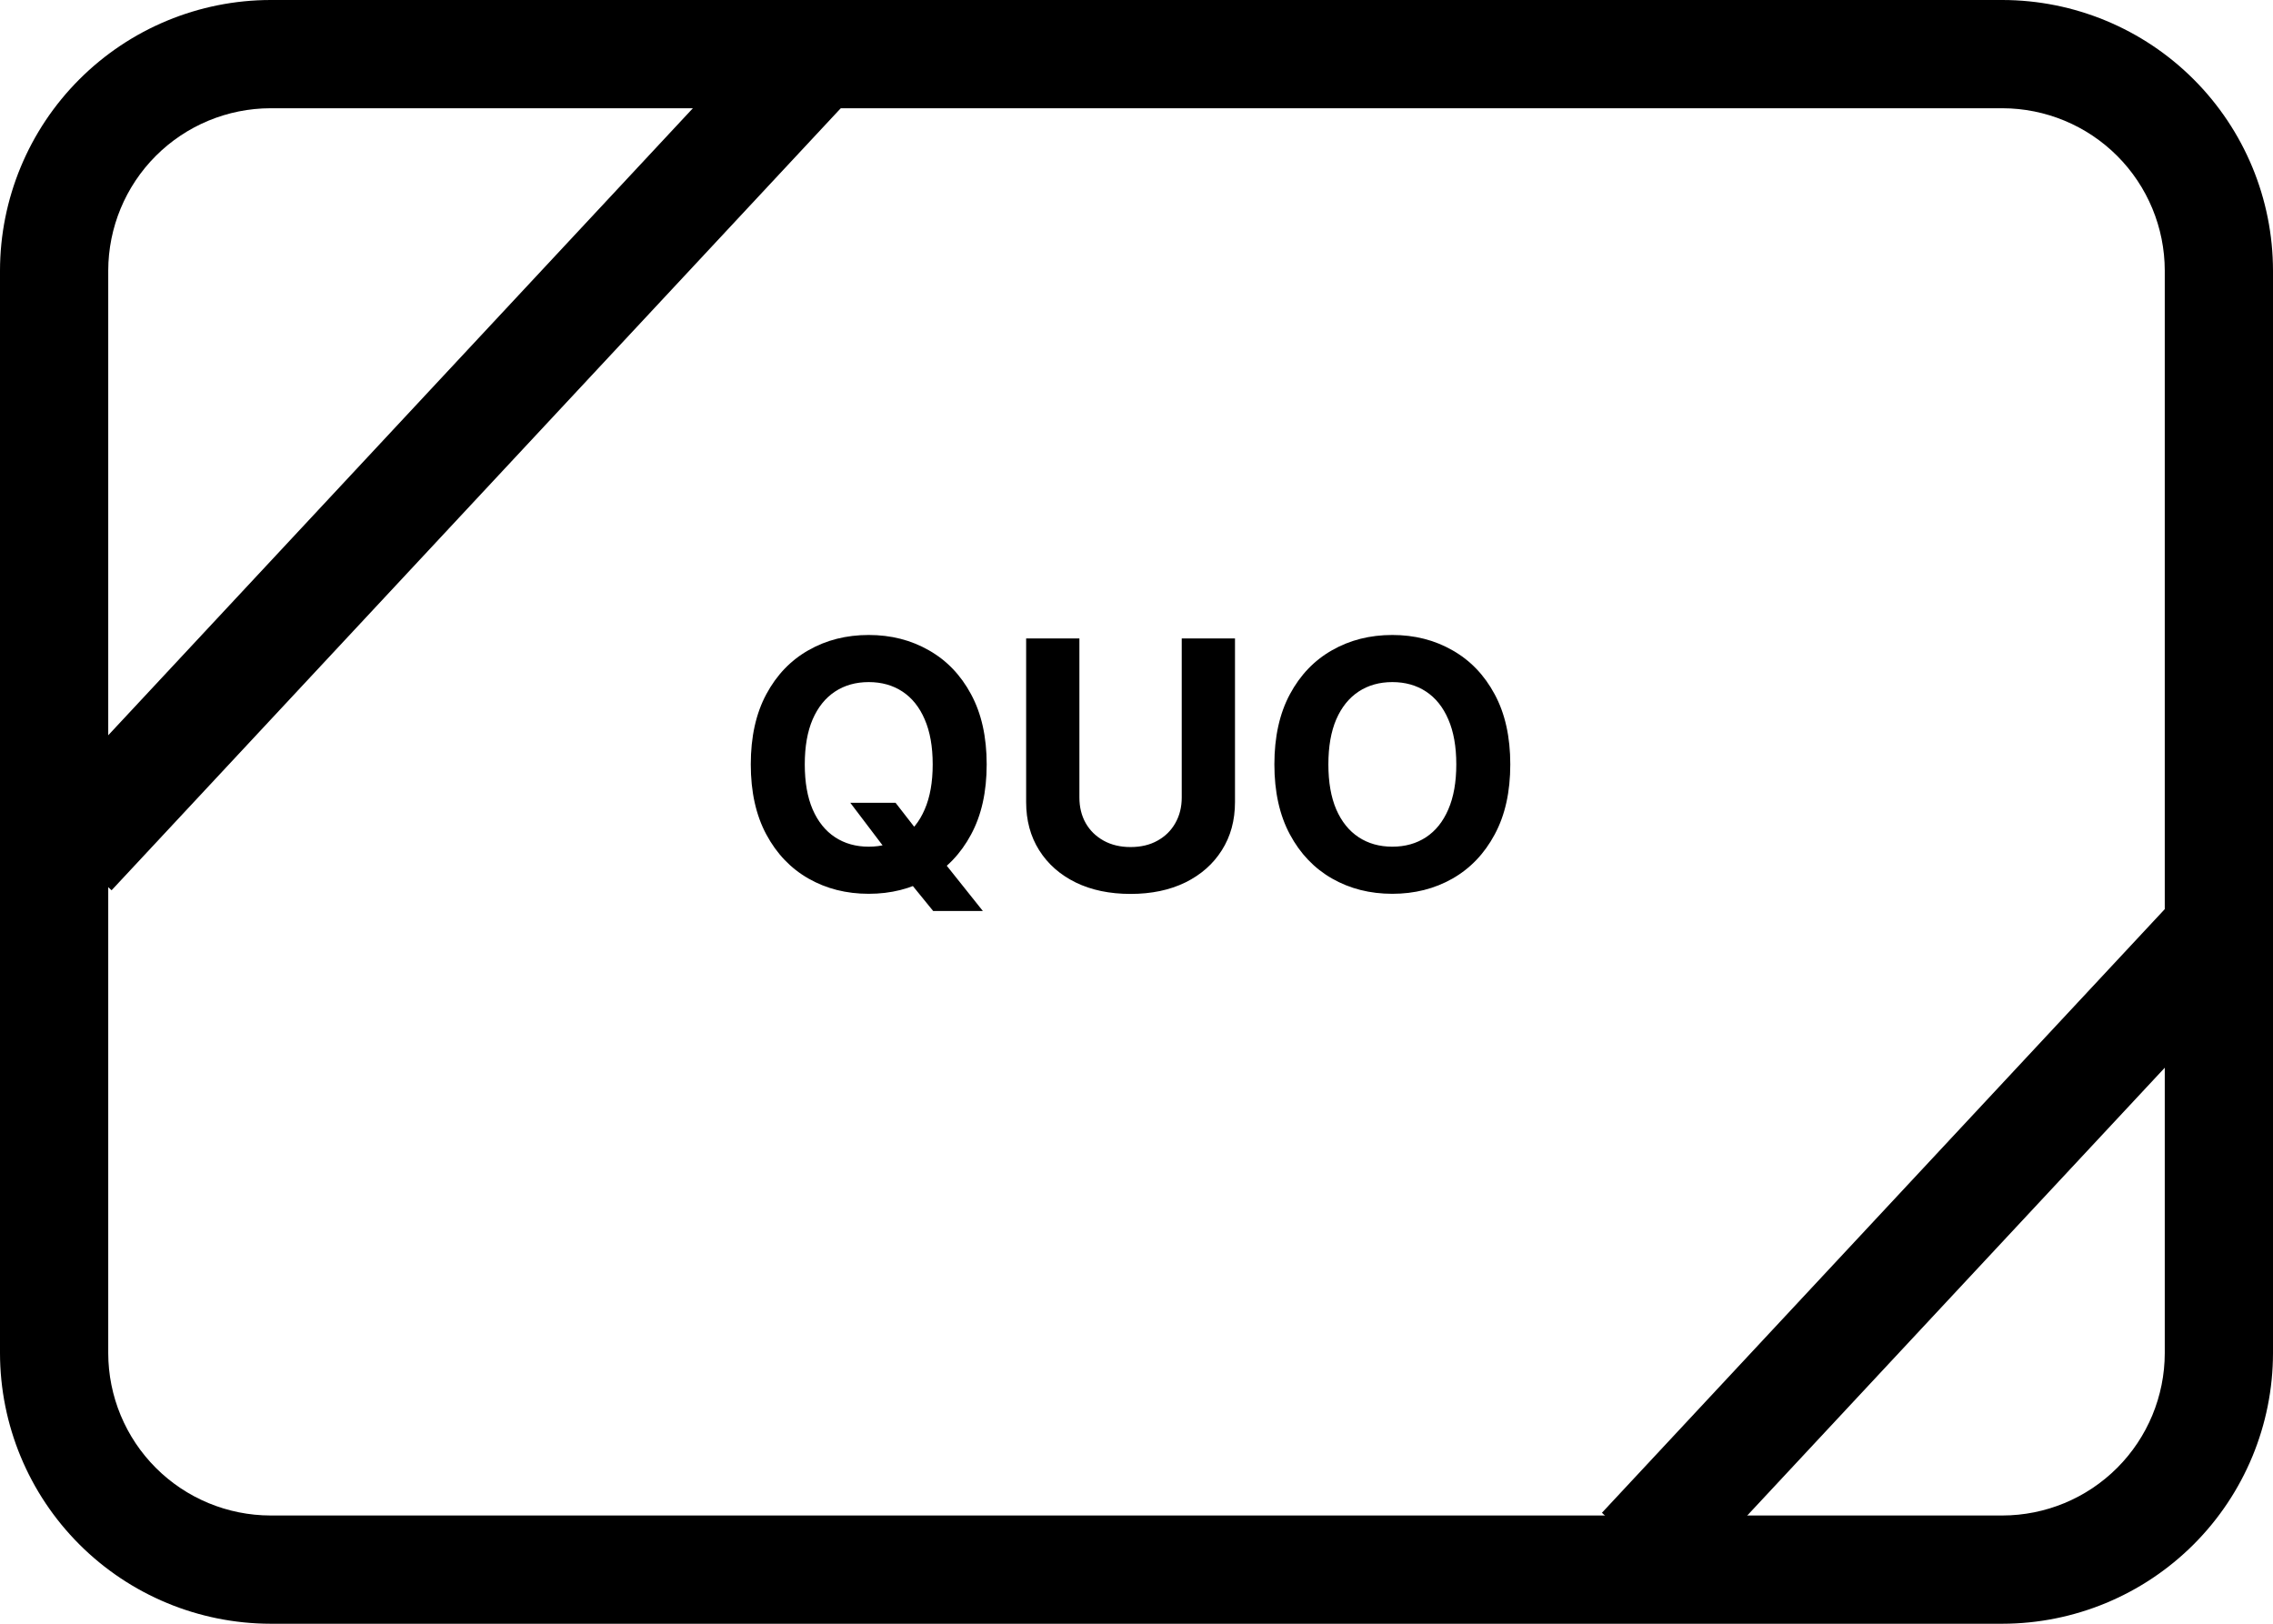 <svg width="840" height="600" viewBox="0 0 840 600" fill="none" xmlns="http://www.w3.org/2000/svg">
<rect x="806.475" y="329" width="39.968" height="314.481" transform="rotate(43 806.475 329)" fill="black"/>
<path d="M740 0H100C73.487 0.029 48.069 10.574 29.322 29.322C10.574 48.069 0.029 73.487 0 100V500C0.029 526.513 10.574 551.931 29.322 570.679C48.069 589.426 73.487 599.971 100 600H740C766.513 599.971 791.931 589.426 810.679 570.679C829.426 551.931 839.971 526.513 840 500V100C839.971 73.487 829.426 48.069 810.679 29.322C791.931 10.574 766.513 0.029 740 0ZM800 500C799.981 515.907 793.654 531.158 782.406 542.406C771.158 553.654 755.907 559.981 740 560H100C84.093 559.981 68.842 553.654 57.594 542.406C46.346 531.158 40.019 515.907 40 500V100C40.019 84.093 46.346 68.842 57.594 57.594C68.842 46.346 84.093 40.019 100 40H740C755.907 40.019 771.158 46.346 782.406 57.594C793.654 68.842 799.981 84.093 800 100V500Z" fill="black"/>
<rect x="289.624" y="4" width="39.968" height="407.074" transform="rotate(43 289.624 4)" fill="black"/>
<path d="M314.227 296.636H330.955L339.364 307.455L347.636 317.091L363.227 336.636H344.864L334.136 323.455L328.636 315.636L314.227 296.636ZM364.636 282.455C364.636 292.606 362.712 301.242 358.864 308.364C355.045 315.485 349.833 320.924 343.227 324.682C336.652 328.409 329.258 330.273 321.045 330.273C312.773 330.273 305.348 328.394 298.773 324.636C292.197 320.879 287 315.439 283.182 308.318C279.364 301.197 277.455 292.576 277.455 282.455C277.455 272.303 279.364 263.667 283.182 256.545C287 249.424 292.197 244 298.773 240.273C305.348 236.515 312.773 234.636 321.045 234.636C329.258 234.636 336.652 236.515 343.227 240.273C349.833 244 355.045 249.424 358.864 256.545C362.712 263.667 364.636 272.303 364.636 282.455ZM344.682 282.455C344.682 275.879 343.697 270.333 341.727 265.818C339.788 261.303 337.045 257.879 333.5 255.545C329.955 253.212 325.803 252.045 321.045 252.045C316.288 252.045 312.136 253.212 308.591 255.545C305.045 257.879 302.288 261.303 300.318 265.818C298.379 270.333 297.409 275.879 297.409 282.455C297.409 289.03 298.379 294.576 300.318 299.091C302.288 303.606 305.045 307.03 308.591 309.364C312.136 311.697 316.288 312.864 321.045 312.864C325.803 312.864 329.955 311.697 333.5 309.364C337.045 307.03 339.788 303.606 341.727 299.091C343.697 294.576 344.682 289.03 344.682 282.455ZM436.716 235.909H456.398V296.364C456.398 303.152 454.777 309.091 451.534 314.182C448.322 319.273 443.822 323.242 438.034 326.091C432.246 328.909 425.504 330.318 417.807 330.318C410.08 330.318 403.322 328.909 397.534 326.091C391.746 323.242 387.246 319.273 384.034 314.182C380.822 309.091 379.216 303.152 379.216 296.364V235.909H398.898V294.682C398.898 298.227 399.67 301.379 401.216 304.136C402.792 306.894 405.004 309.061 407.852 310.636C410.701 312.212 414.019 313 417.807 313C421.625 313 424.943 312.212 427.761 310.636C430.61 309.061 432.807 306.894 434.352 304.136C435.928 301.379 436.716 298.227 436.716 294.682V235.909ZM558.136 282.455C558.136 292.606 556.212 301.242 552.364 308.364C548.545 315.485 543.333 320.924 536.727 324.682C530.152 328.409 522.758 330.273 514.545 330.273C506.273 330.273 498.848 328.394 492.273 324.636C485.697 320.879 480.5 315.439 476.682 308.318C472.864 301.197 470.955 292.576 470.955 282.455C470.955 272.303 472.864 263.667 476.682 256.545C480.5 249.424 485.697 244 492.273 240.273C498.848 236.515 506.273 234.636 514.545 234.636C522.758 234.636 530.152 236.515 536.727 240.273C543.333 244 548.545 249.424 552.364 256.545C556.212 263.667 558.136 272.303 558.136 282.455ZM538.182 282.455C538.182 275.879 537.197 270.333 535.227 265.818C533.288 261.303 530.545 257.879 527 255.545C523.455 253.212 519.303 252.045 514.545 252.045C509.788 252.045 505.636 253.212 502.091 255.545C498.545 257.879 495.788 261.303 493.818 265.818C491.879 270.333 490.909 275.879 490.909 282.455C490.909 289.03 491.879 294.576 493.818 299.091C495.788 303.606 498.545 307.03 502.091 309.364C505.636 311.697 509.788 312.864 514.545 312.864C519.303 312.864 523.455 311.697 527 309.364C530.545 307.03 533.288 303.606 535.227 299.091C537.197 294.576 538.182 289.03 538.182 282.455Z" fill="black"/>
</svg>
